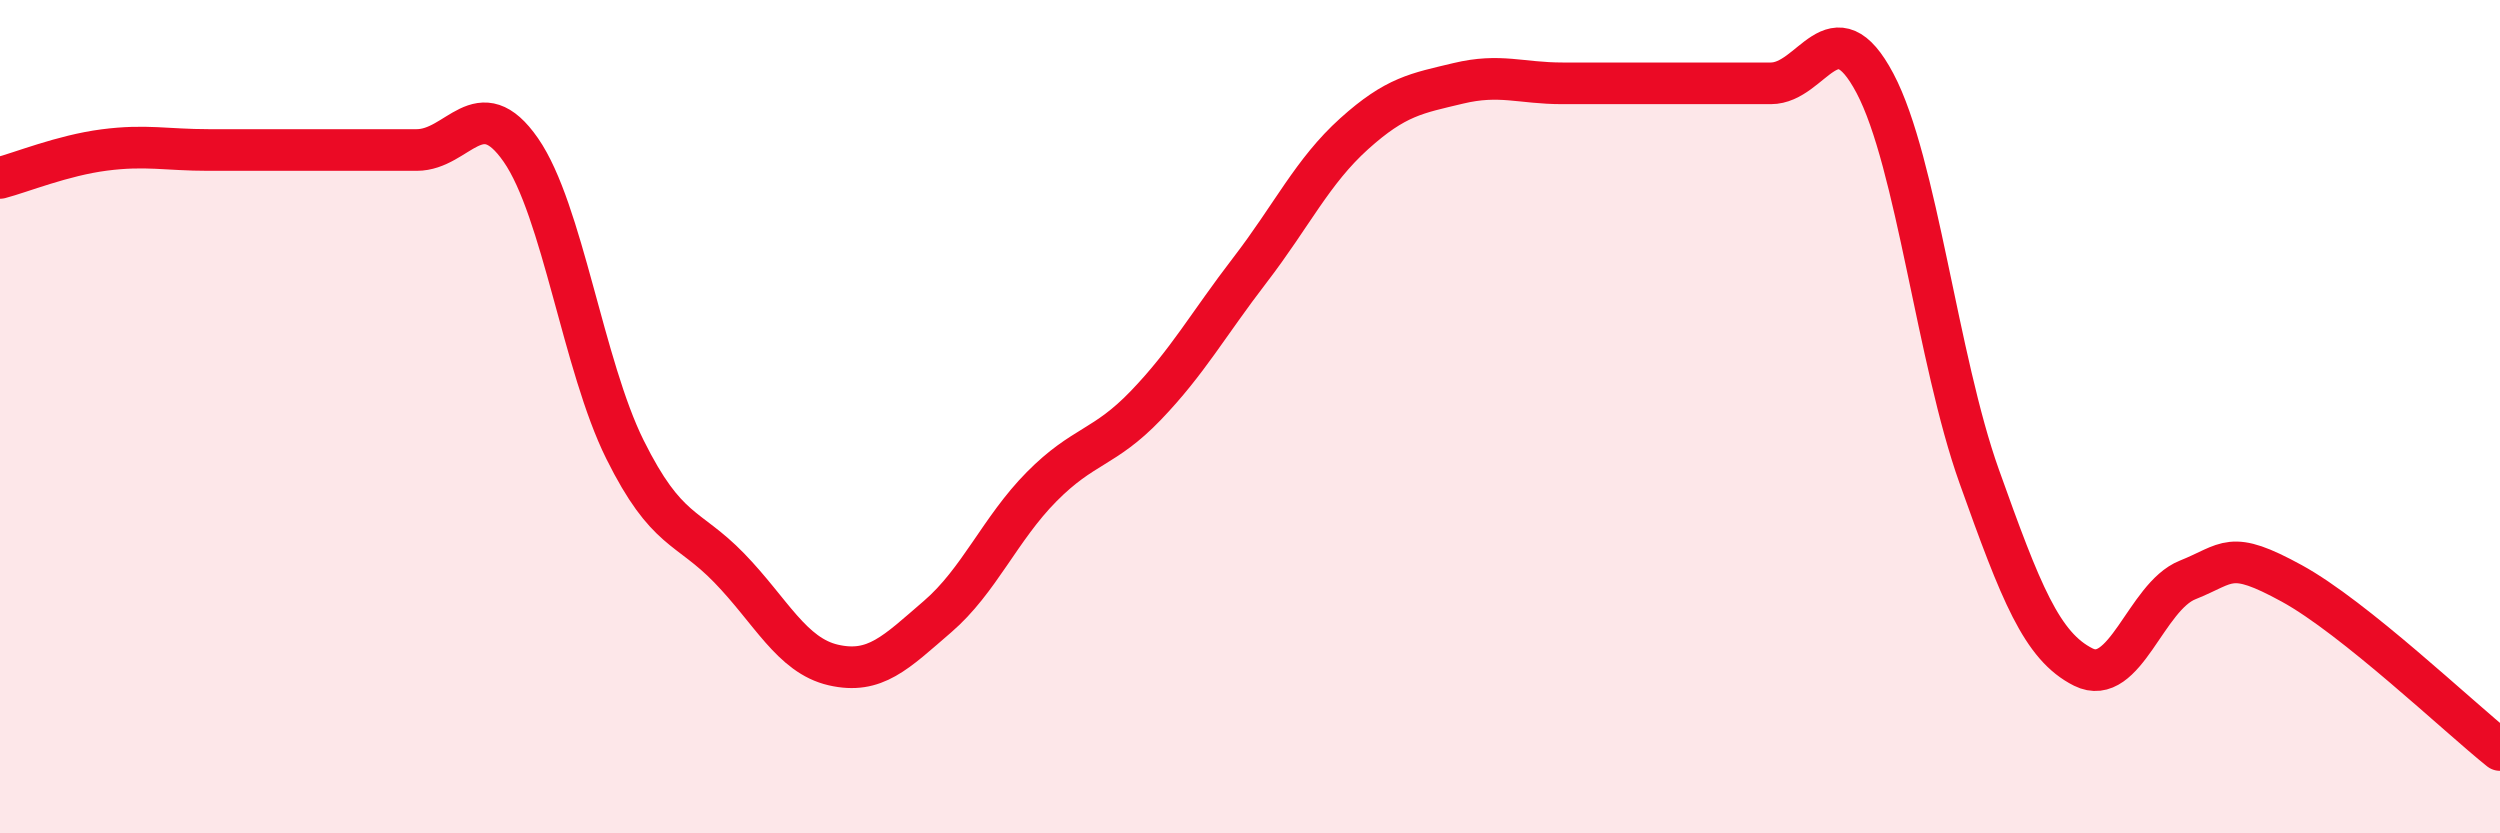 
    <svg width="60" height="20" viewBox="0 0 60 20" xmlns="http://www.w3.org/2000/svg">
      <path
        d="M 0,4.27 C 0.5,4.14 1.5,3.73 2.5,3.6 C 3.5,3.47 4,3.6 5,3.6 C 6,3.6 6.5,3.6 7.5,3.6 C 8.5,3.6 9,3.6 10,3.6 C 11,3.6 11.5,2.16 12.5,3.6 C 13.5,5.04 14,8.78 15,10.79 C 16,12.8 16.5,12.6 17.5,13.63 C 18.5,14.66 19,15.73 20,15.96 C 21,16.19 21.5,15.66 22.5,14.8 C 23.5,13.94 24,12.69 25,11.68 C 26,10.67 26.5,10.77 27.5,9.73 C 28.5,8.69 29,7.78 30,6.48 C 31,5.18 31.5,4.11 32.5,3.21 C 33.5,2.31 34,2.24 35,2 C 36,1.76 36.5,2 37.5,2 C 38.5,2 39,2 40,2 C 41,2 41.5,2 42.5,2 C 43.5,2 44,0.11 45,2 C 46,3.89 46.5,8.63 47.5,11.43 C 48.5,14.23 49,15.51 50,16.01 C 51,16.51 51.5,14.32 52.5,13.92 C 53.5,13.52 53.5,13.18 55,14 C 56.5,14.82 59,17.2 60,18L60 20L0 20Z"
        fill="#EB0A25"
        opacity="0.1"
        stroke-linecap="round"
        stroke-linejoin="round"
      />
      <path
        d="M 0,4.27 C 0.5,4.14 1.5,3.73 2.5,3.6 C 3.5,3.47 4,3.6 5,3.6 C 6,3.6 6.5,3.6 7.5,3.6 C 8.5,3.6 9,3.6 10,3.6 C 11,3.6 11.5,2.16 12.5,3.6 C 13.5,5.04 14,8.78 15,10.79 C 16,12.8 16.5,12.6 17.5,13.63 C 18.5,14.66 19,15.73 20,15.96 C 21,16.19 21.5,15.66 22.5,14.8 C 23.5,13.94 24,12.69 25,11.68 C 26,10.67 26.5,10.77 27.5,9.73 C 28.5,8.69 29,7.78 30,6.48 C 31,5.18 31.5,4.11 32.5,3.21 C 33.5,2.31 34,2.24 35,2 C 36,1.76 36.5,2 37.5,2 C 38.5,2 39,2 40,2 C 41,2 41.5,2 42.5,2 C 43.5,2 44,0.11 45,2 C 46,3.89 46.5,8.63 47.5,11.43 C 48.5,14.23 49,15.51 50,16.01 C 51,16.51 51.5,14.32 52.5,13.92 C 53.5,13.52 53.5,13.18 55,14 C 56.5,14.82 59,17.2 60,18"
        stroke="#EB0A25"
        stroke-width="1"
        fill="none"
        stroke-linecap="round"
        stroke-linejoin="round"
      />
    </svg>
  